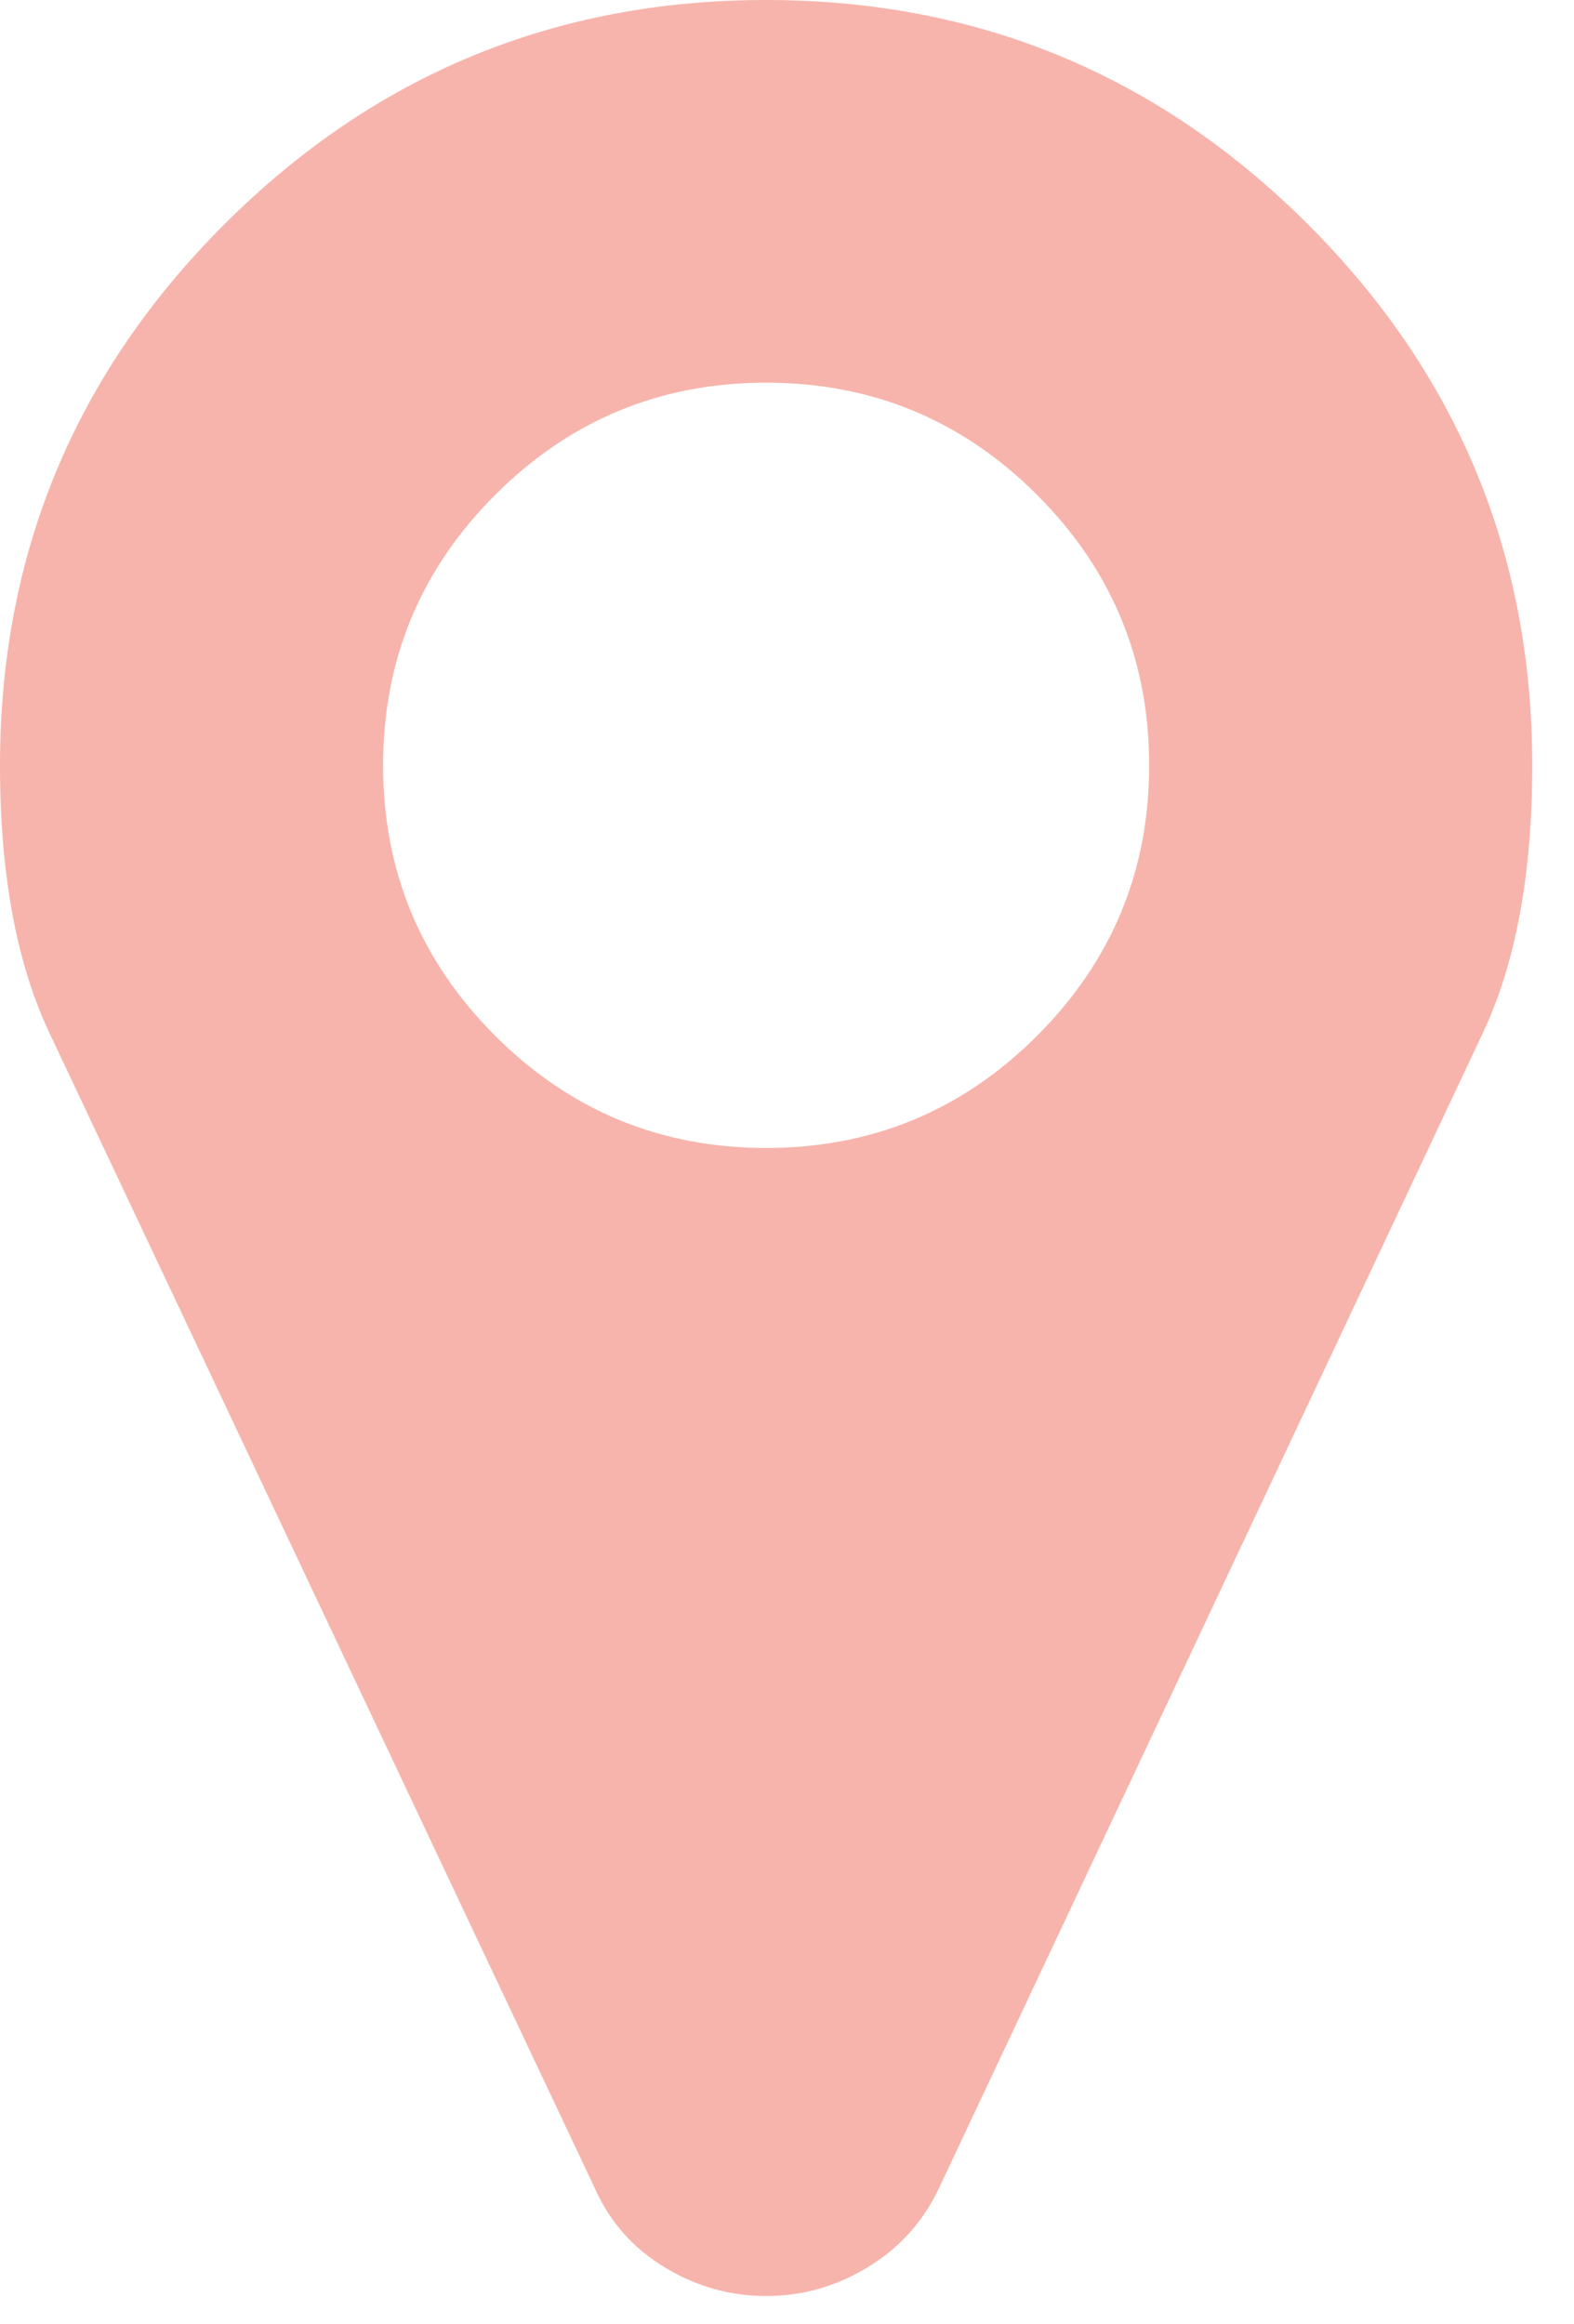<?xml version="1.0" encoding="UTF-8"?>
<svg width="21px" height="31px" viewBox="0 0 21 31" version="1.1" xmlns="http://www.w3.org/2000/svg" xmlns:xlink="http://www.w3.org/1999/xlink">
    <!-- Generator: Sketch 52.6 (67491) - http://www.bohemiancoding.com/sketch -->
    <title>icon_localisation_adresse</title>
    <desc>Created with Sketch.</desc>
    <g id="Page-1" stroke="none" stroke-width="1" fill="none" fill-rule="evenodd">
        <g id="Desktop" transform="translate(-560, -6962)" fill="#F7B4AC">
            <g id="map" transform="translate(0, 6450)">
                <g id="Adressecontact">
                    <g id="adresse" transform="translate(443, 512)">
                        <path d="M127.221,0 C130.043,0 132.452,0.997 134.448,2.99 C136.445,4.984 137.443,7.39 137.443,10.208 C137.443,11.656 137.223,12.846 136.784,13.776 L129.517,29.207 C129.304,29.646 128.988,29.992 128.569,30.244 C128.15,30.497 127.701,30.623 127.221,30.623 C126.742,30.623 126.293,30.497 125.874,30.244 C125.455,29.992 125.145,29.646 124.946,29.207 L117.659,13.776 C117.22,12.846 117,11.656 117,10.208 C117,7.39 117.998,4.984 119.995,2.99 C121.991,0.997 124.4,0 127.221,0 Z M127.221,5.104 C125.811,5.104 124.606,5.602 123.608,6.599 C122.61,7.596 122.111,8.799 122.111,10.208 C122.111,11.617 122.61,12.819 123.608,13.816 C124.606,14.813 125.811,15.311 127.221,15.311 C128.632,15.311 129.837,14.813 130.835,13.816 C131.833,12.819 132.332,11.617 132.332,10.208 C132.332,8.799 131.833,7.596 130.835,6.599 C129.837,5.602 128.632,5.104 127.221,5.104 Z" id="icon_localisation_adresse"></path>
                    </g>
                </g>
            </g>
        </g>
    </g>
</svg>